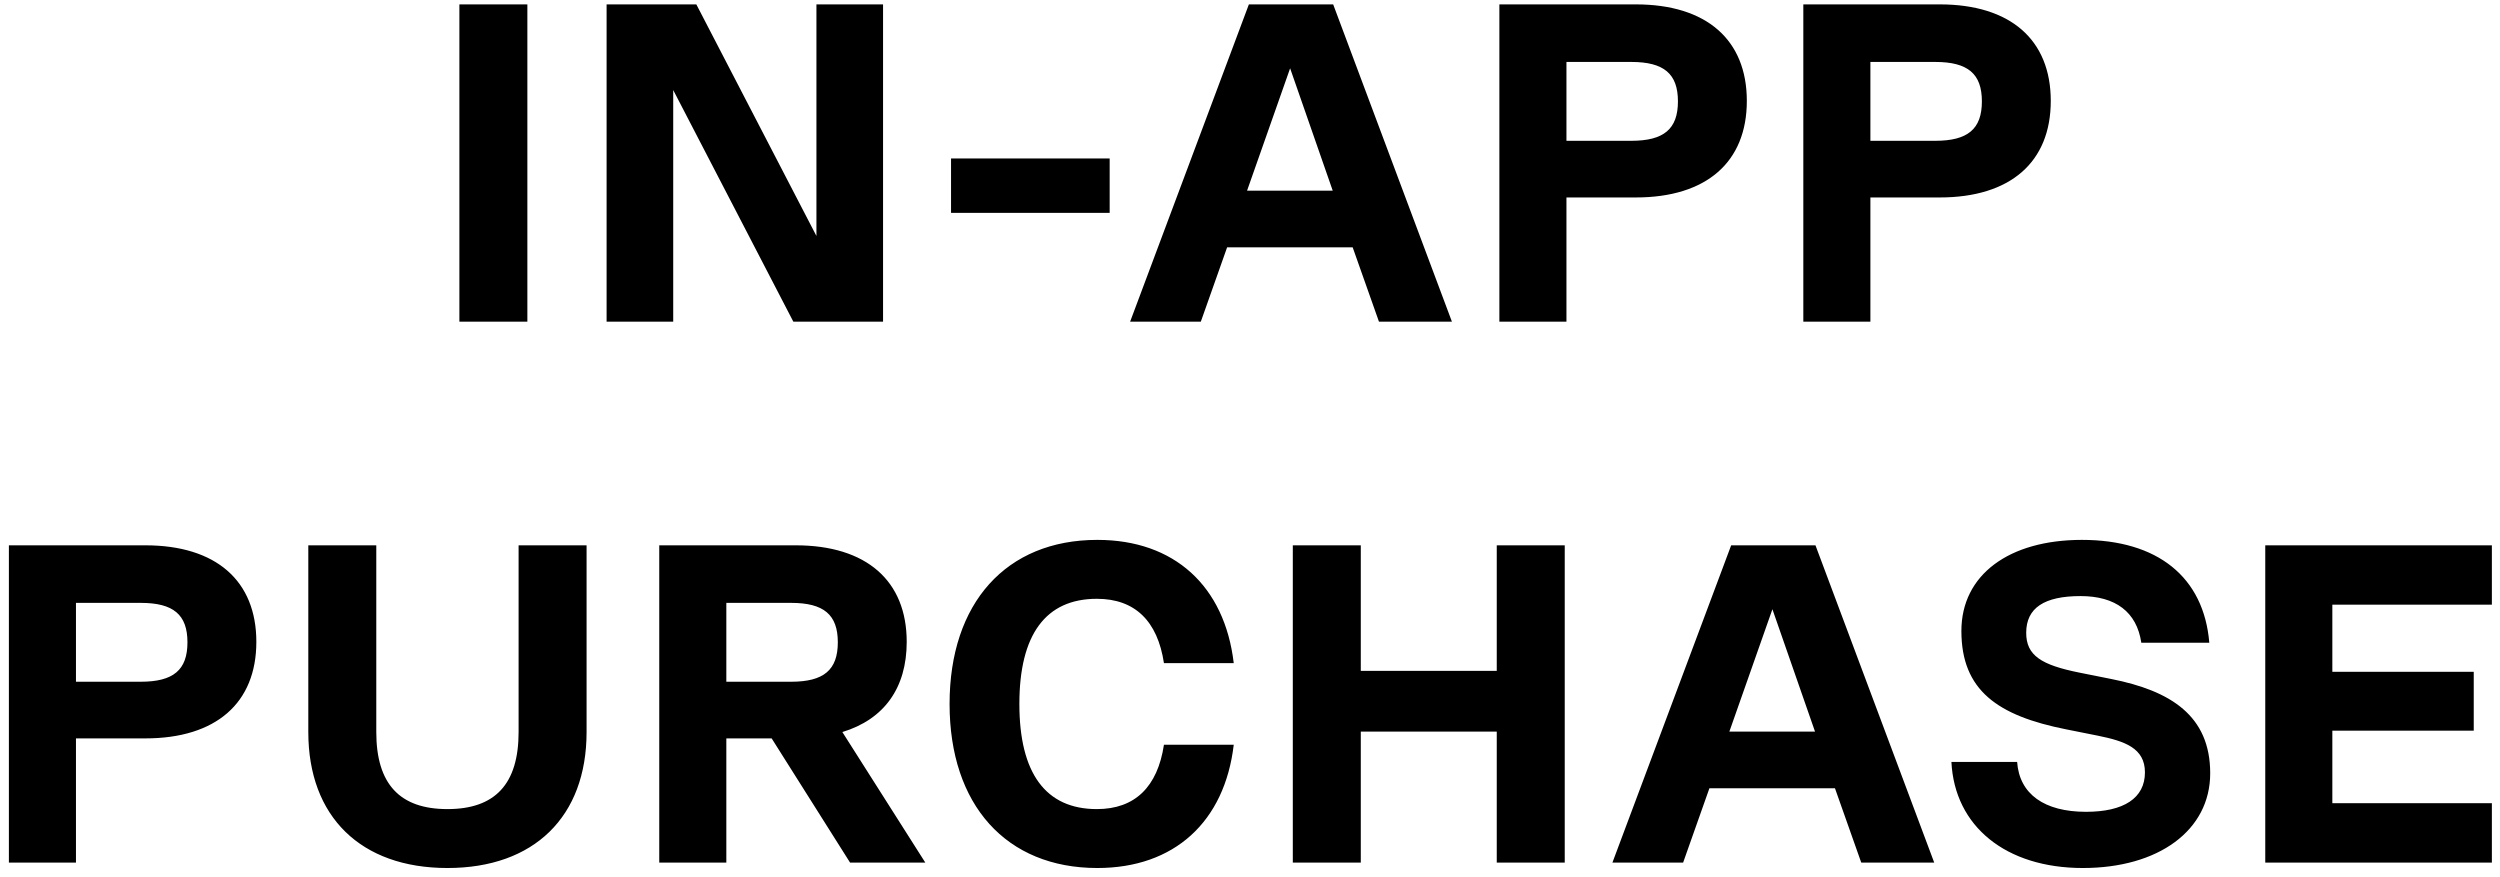 <svg xmlns="http://www.w3.org/2000/svg" width="171" height="60" viewBox="0 0 171 60" fill="none"><path d="M31.422 22V0.3H36.072V22H31.422ZM55.844 16.141V0.3H60.401V22H54.263L46.048 6.159V22H41.491V0.3H47.629L55.844 16.141ZM65.051 14.56V10.84H75.901V14.56H65.051ZM99.311 22H94.32L92.522 16.916H83.935L82.137 22H77.301L85.423 0.3H91.189L99.311 22ZM88.244 4.671L85.299 13.041H91.158L88.244 4.671ZM111.888 0.3C116.724 0.3 119.483 2.718 119.483 6.903C119.483 11.088 116.724 13.506 111.888 13.506H107.145V22H102.557V0.3H111.888ZM107.145 9.631H111.578C113.81 9.631 114.771 8.825 114.771 6.934C114.771 5.043 113.81 4.237 111.578 4.237H107.145V9.631ZM132.678 0.3C137.514 0.3 140.273 2.718 140.273 6.903C140.273 11.088 137.514 13.506 132.678 13.506H127.935V22H123.347V0.3H132.678ZM127.935 9.631H132.368C134.6 9.631 135.561 8.825 135.561 6.934C135.561 5.043 134.6 4.237 132.368 4.237H127.935V9.631ZM9.939 37.3C14.775 37.3 17.534 39.718 17.534 43.903C17.534 48.088 14.775 50.506 9.939 50.506H5.196V59H0.608V37.3H9.939ZM5.196 46.631H9.629C11.861 46.631 12.822 45.825 12.822 43.934C12.822 42.043 11.861 41.237 9.629 41.237H5.196V46.631ZM30.605 59.372C24.684 59.372 21.088 55.869 21.088 50.072V37.3H25.738V50.072C25.738 53.637 27.35 55.342 30.605 55.342C33.86 55.342 35.472 53.637 35.472 50.072V37.3H40.122V50.072C40.122 55.869 36.526 59.372 30.605 59.372ZM63.29 59H58.144L52.781 50.506H49.681V59H45.093V37.3H54.424C59.26 37.3 62.019 39.718 62.019 43.903C62.019 47.065 60.469 49.204 57.617 50.072L63.29 59ZM54.114 41.237H49.681V46.631H54.114C56.346 46.631 57.307 45.825 57.307 43.934C57.307 42.043 56.346 41.237 54.114 41.237ZM75.057 59.372C68.826 59.372 64.951 55.063 64.951 48.15C64.951 41.237 68.826 36.928 75.057 36.928C80.327 36.928 83.768 40.09 84.388 45.36H79.614C79.18 42.477 77.63 40.958 75.026 40.958C71.523 40.958 69.725 43.407 69.725 48.15C69.725 52.893 71.523 55.342 75.026 55.342C77.63 55.342 79.18 53.823 79.614 50.94H84.388C83.768 56.21 80.327 59.372 75.057 59.372ZM102.378 45.887V37.3H107.028V59H102.378V50.041H93.078V59H88.428V37.3H93.078V45.887H102.378ZM132.3 59H127.309L125.511 53.916H116.924L115.126 59H110.29L118.412 37.3H124.178L132.3 59ZM121.233 41.671L118.288 50.041H124.147L121.233 41.671ZM142.467 59.372C137.197 59.372 133.694 56.52 133.477 52.118H137.972C138.127 54.319 139.832 55.528 142.684 55.528C145.257 55.528 146.714 54.598 146.714 52.831C146.714 51.157 145.319 50.692 143.49 50.32L141.32 49.886C136.639 48.956 134.159 47.22 134.159 43.159C134.159 39.315 137.414 36.928 142.405 36.928C147.582 36.928 150.744 39.47 151.116 43.965H146.466C146.156 41.857 144.699 40.772 142.312 40.772C139.832 40.772 138.592 41.578 138.592 43.283C138.592 44.833 139.615 45.484 142.25 46.011L144.42 46.445C148.481 47.251 151.178 48.956 151.178 52.893C151.178 56.799 147.644 59.372 142.467 59.372ZM170.444 37.3V41.361H159.532V45.949H169.204V49.979H159.532V54.939H170.444V59H154.944V37.3H170.444Z" fill="#000000"></path></svg>